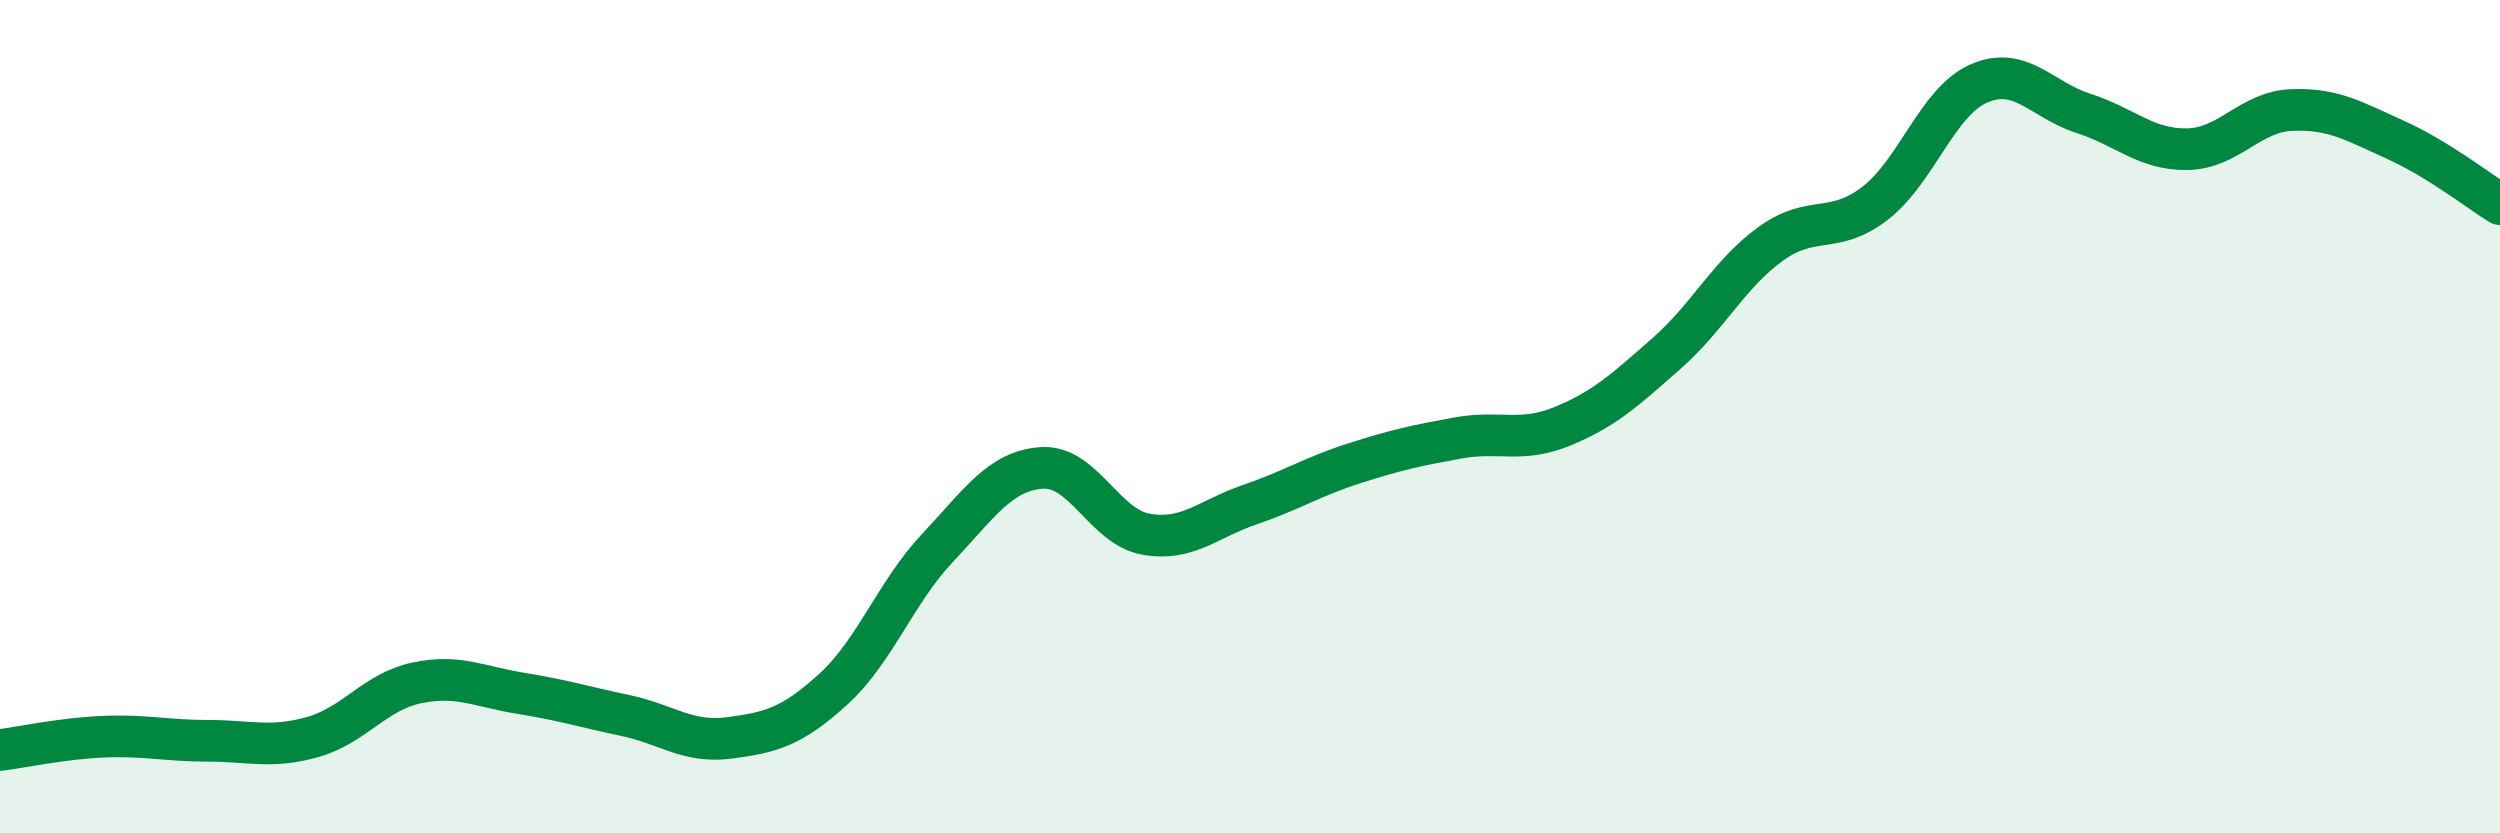 
    <svg width="60" height="20" viewBox="0 0 60 20" xmlns="http://www.w3.org/2000/svg">
      <path
        d="M 0,18 C 0.5,17.94 1.5,17.72 2.5,17.68 C 3.5,17.64 4,17.78 5,17.78 C 6,17.78 6.5,17.97 7.5,17.69 C 8.5,17.41 9,16.6 10,16.39 C 11,16.18 11.5,16.48 12.5,16.64 C 13.5,16.8 14,16.96 15,17.17 C 16,17.38 16.5,17.84 17.5,17.71 C 18.5,17.58 19,17.45 20,16.54 C 21,15.63 21.5,14.21 22.5,13.15 C 23.5,12.09 24,11.3 25,11.23 C 26,11.16 26.5,12.64 27.5,12.82 C 28.5,13 29,12.45 30,12.11 C 31,11.77 31.5,11.44 32.5,11.12 C 33.5,10.8 34,10.69 35,10.51 C 36,10.33 36.5,10.64 37.5,10.23 C 38.5,9.82 39,9.36 40,8.48 C 41,7.6 41.5,6.57 42.5,5.85 C 43.5,5.13 44,5.65 45,4.88 C 46,4.11 46.5,2.43 47.5,2 C 48.5,1.57 49,2.4 50,2.72 C 51,3.04 51.5,3.6 52.5,3.58 C 53.5,3.56 54,2.68 55,2.64 C 56,2.6 56.5,2.91 57.5,3.36 C 58.5,3.81 59.5,4.59 60,4.9L60 20L0 20Z"
        fill="#008740"
        opacity="0.1"
        stroke-linecap="round"
        stroke-linejoin="round"
      />
      <path
        d="M 0,18 C 0.5,17.94 1.5,17.72 2.5,17.68 C 3.5,17.64 4,17.78 5,17.78 C 6,17.78 6.5,17.97 7.5,17.69 C 8.5,17.41 9,16.6 10,16.39 C 11,16.18 11.5,16.48 12.5,16.64 C 13.5,16.8 14,16.96 15,17.17 C 16,17.38 16.5,17.84 17.5,17.71 C 18.5,17.58 19,17.45 20,16.54 C 21,15.63 21.5,14.21 22.5,13.15 C 23.5,12.09 24,11.3 25,11.23 C 26,11.16 26.5,12.64 27.5,12.82 C 28.5,13 29,12.45 30,12.11 C 31,11.77 31.5,11.44 32.5,11.12 C 33.5,10.8 34,10.69 35,10.51 C 36,10.33 36.5,10.64 37.5,10.23 C 38.5,9.82 39,9.36 40,8.48 C 41,7.6 41.5,6.57 42.5,5.85 C 43.5,5.13 44,5.65 45,4.88 C 46,4.11 46.5,2.43 47.5,2 C 48.5,1.57 49,2.4 50,2.72 C 51,3.04 51.5,3.6 52.5,3.58 C 53.5,3.56 54,2.68 55,2.64 C 56,2.6 56.5,2.91 57.5,3.36 C 58.5,3.81 59.5,4.59 60,4.9"
        stroke="#008740"
        stroke-width="1"
        fill="none"
        stroke-linecap="round"
        stroke-linejoin="round"
      />
    </svg>
  